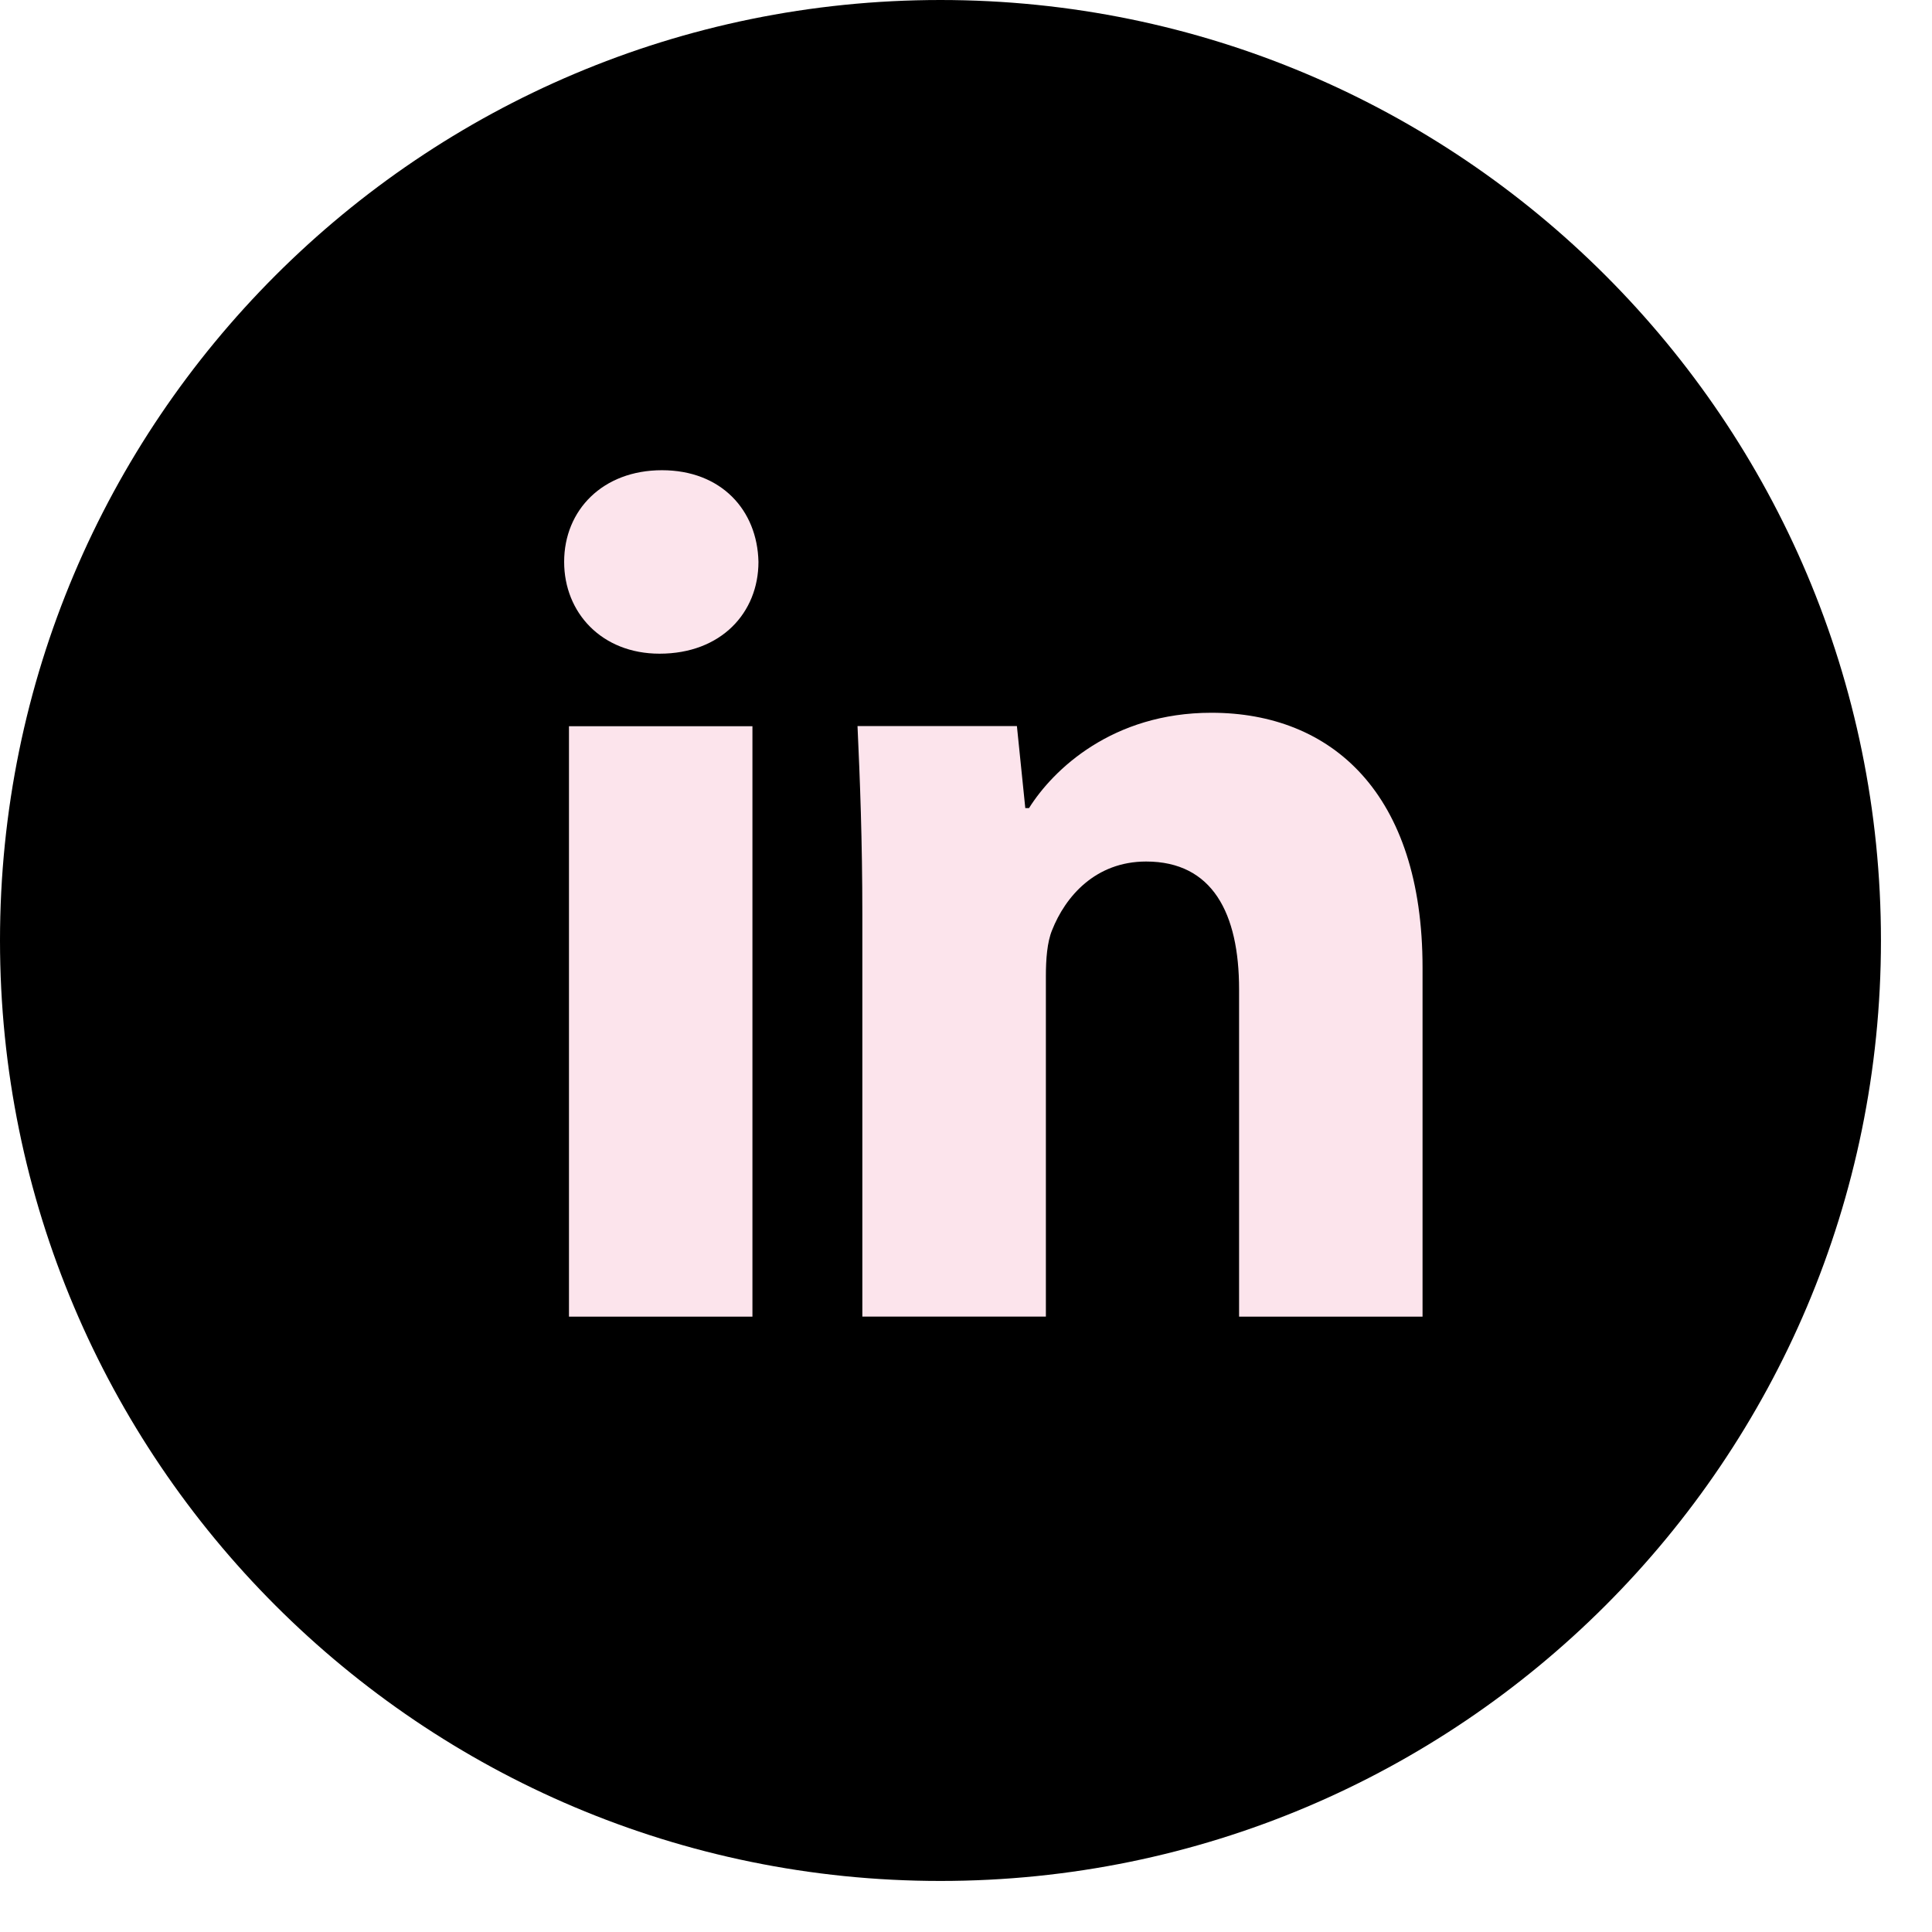 <svg width="26" height="26" viewBox="0 0 26 26" fill="none" xmlns="http://www.w3.org/2000/svg">
<g clip-path="url(#clip0_343_1058)">
<path d="M12.656 0C5.666 0 0 5.666 0 12.656C0 19.646 5.666 25.313 12.656 25.313C19.646 25.313 25.313 19.646 25.313 12.656C25.313 5.666 19.646 0 12.656 0Z" fill="black"/>
<path d="M10.126 17.719H7.657V9.773H10.126V17.719ZM8.876 8.797C8.097 8.797 7.592 8.245 7.592 7.561C7.592 6.864 8.112 6.328 8.908 6.328C9.705 6.328 10.192 6.864 10.207 7.561C10.207 8.245 9.705 8.797 8.876 8.797ZM19.144 17.719H16.675V13.315C16.675 12.29 16.317 11.594 15.424 11.594C14.742 11.594 14.337 12.065 14.158 12.519C14.092 12.68 14.075 12.909 14.075 13.136V17.718H11.605V12.307C11.605 11.315 11.573 10.485 11.54 9.771H13.685L13.798 10.875H13.848C14.173 10.357 14.969 9.592 16.302 9.592C17.926 9.592 19.144 10.681 19.144 13.021V17.719Z" fill="#FCE4EC"/>
</g>
<defs>
<clipPath id="clip0_343_1058">
<rect width="25.313" height="25.313" fill="white"/>
</clipPath>
</defs>
</svg>

